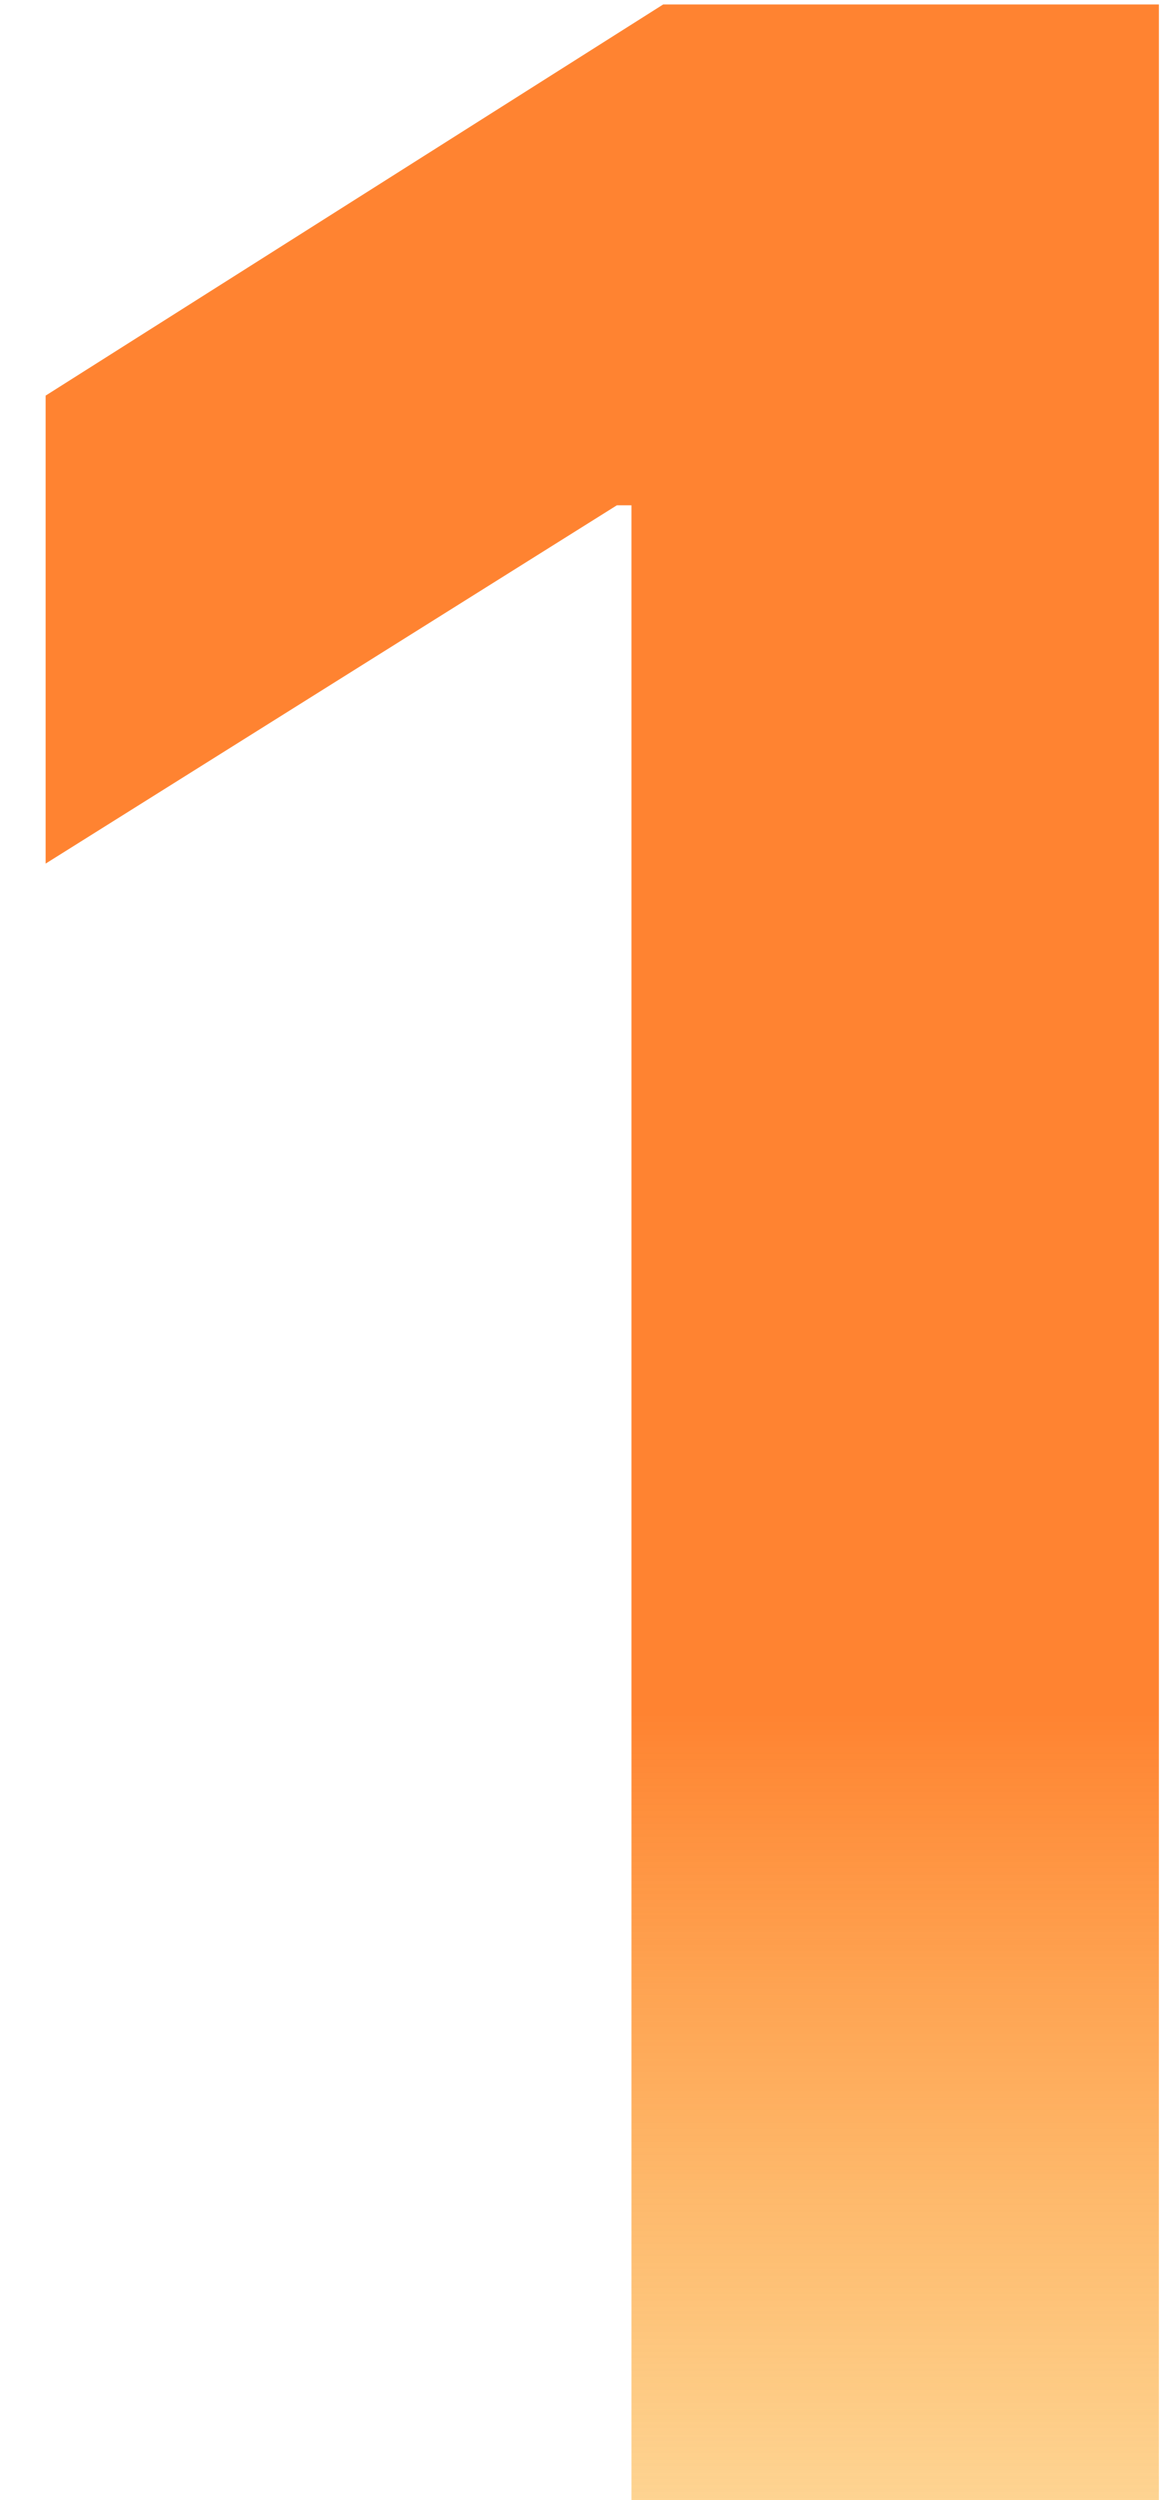 <svg width="24" height="51" viewBox="0 0 24 51" fill="none" xmlns="http://www.w3.org/2000/svg">
<path d="M23.651 0.091V51H12.887V10.307H12.589L0.931 17.616V8.07L13.534 0.091H23.651Z" fill="url(#paint0_linear_48_413)"/>
<defs>
<linearGradient id="paint0_linear_48_413" x1="14.597" y1="68" x2="14.597" y2="-17" gradientUnits="userSpaceOnUse">
<stop stop-color="#F9D423" stop-opacity="0"/>
<stop offset="0.389" stop-color="#FF8331"/>
</linearGradient>
</defs>
</svg>
